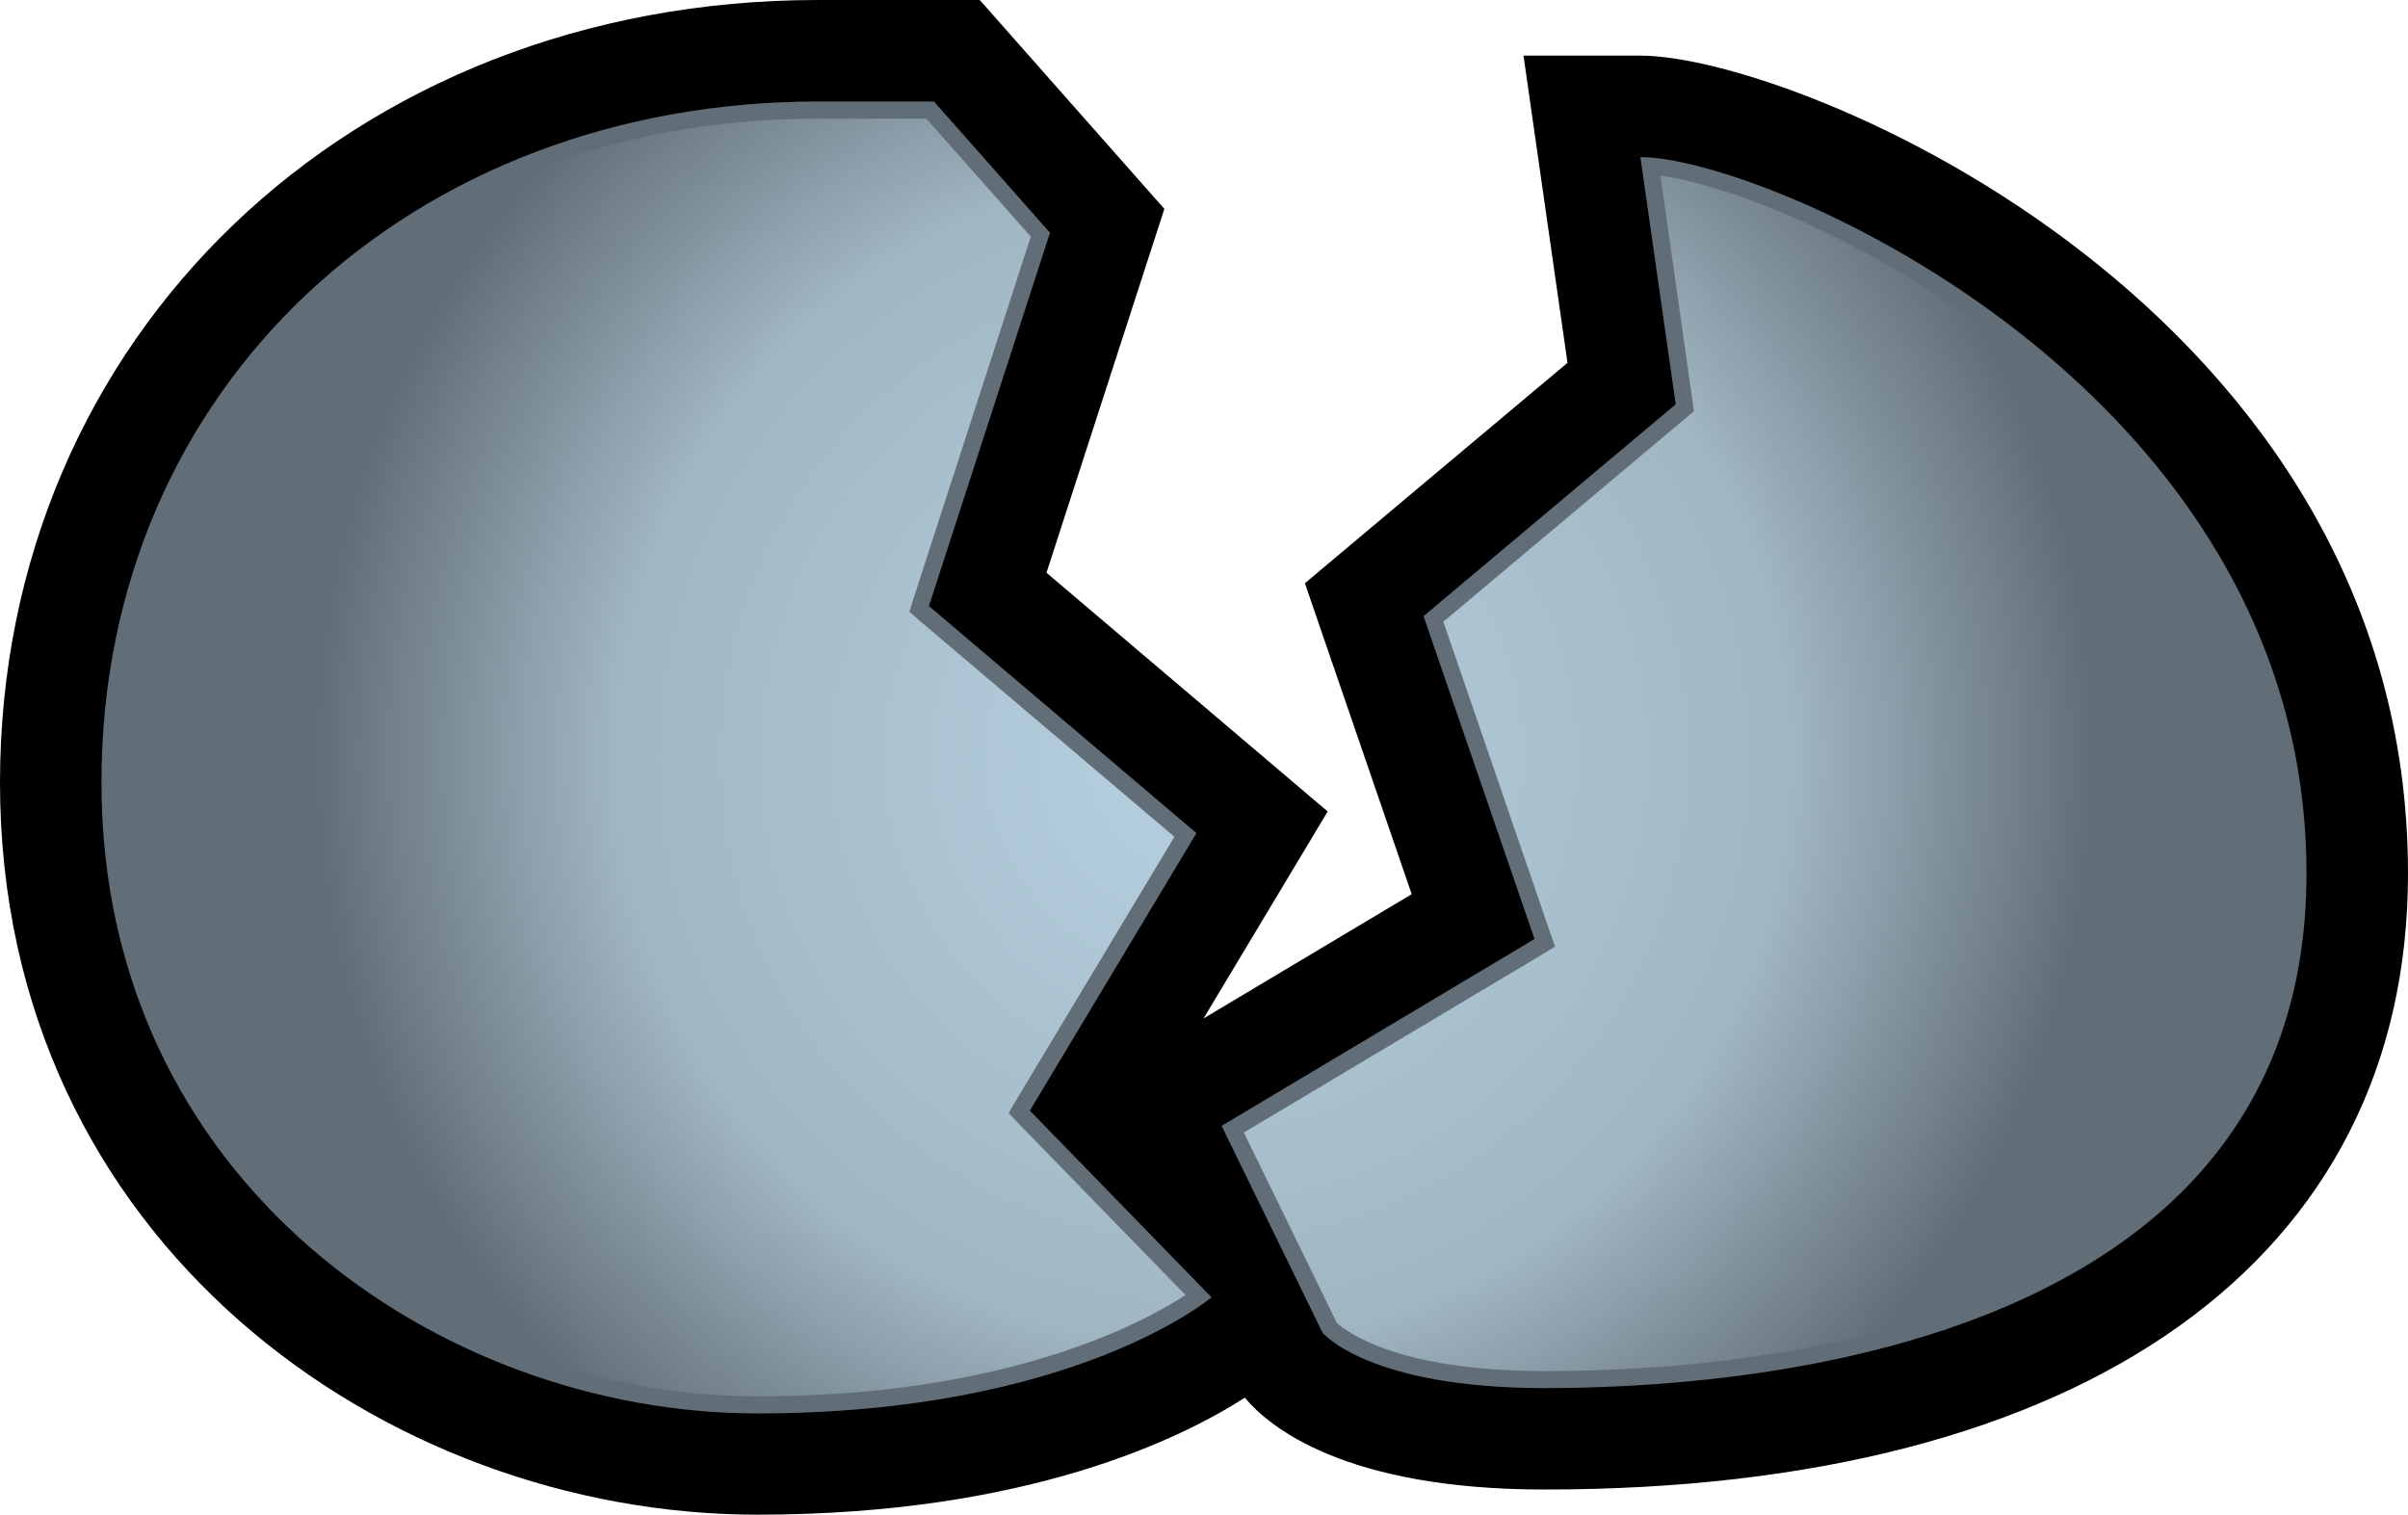 <svg xmlns:svg="http://www.w3.org/2000/svg" xmlns="http://www.w3.org/2000/svg" xmlns:xlink="http://www.w3.org/1999/xlink" version="1.1" width="600" height="377.44" id="svg3395"><defs id="defs3397"><radialGradient cx="0" cy="0" r="1" fx="0" fy="0" id="radialGradient182" gradientUnits="userSpaceOnUse" gradientTransform="matrix(23.519,0,0,-23.519,135.124,483.719)" spreadMethod="pad"><stop id="stop184" offset="0" style="stop-color:#b7d1e1;stop-opacity:1"/><stop id="stop186" offset="0.66" style="stop-color:#a0b6c2;stop-opacity:1"/><stop id="stop188" offset="1" style="stop-color:#626e77;stop-opacity:1"/></radialGradient><radialGradient cx="0" cy="0" r="1" fx="0" fy="0" id="radialGradient2995" xlink:href="#radialGradient182" gradientUnits="userSpaceOnUse" gradientTransform="matrix(23.519,0,0,-23.519,135.124,483.719)" spreadMethod="pad"/><radialGradient cx="0" cy="0" r="1" fx="0" fy="0" id="radialGradient2998" xlink:href="#radialGradient182" gradientUnits="userSpaceOnUse" gradientTransform="matrix(221.924,0,0,221.924,299.991,188.756)" spreadMethod="pad"/></defs><path d="M232.73 0 203.84 0C87.61 0 0 83.86 0 195.02c0 114.19 95.95 182.42 188.72 182.42 67.45 0 105.83-19.13 121.45-29.15 5.86 7.04 24.59 22.88 74.68 22.88C519.58 371.18 600 313.79 600 217.66 600 77.04 447.96 13.86 408.73 13.86l-29.12 0c0 0 8.56 59.9 10.96 76.55-14.82 12.39-65.43 54.93-65.43 54.93 0 0 18.95 55.13 26.61 77.48-18.13 10.83-41.83 24.99-51.86 30.96 9.92-16.55 30.93-51.57 30.93-51.57 0 0-53.3-45.26-70.07-59.49 7.15-22.04 29.37-90.67 29.37-90.67L244.12 0 232.73 0z" id="path176" style="fill-opacity:1;fill-rule:nonzero;fill:#000"/><path d="m417.54 100.74-62.84 52.79 27.65 80.46-77.96 46.56 25.14 51.53c0 0 11.31 13.82 55.32 13.82 44.01 0 189.86-7.52 189.86-128.24 0-120.68-134.54-178.51-165.98-178.51l8.81 61.59zm-155.91-42.75-30.16 93.03 66.65 56.58-41.51 69.15 45.26 46.52c0 0-33.94 28.94-113.16 28.94-79.21 0-163.43-57.83-163.43-157.18 0-99.33 77.95-169.74 178.55-169.74l28.89 0 28.9 32.7z" id="path178" style="fill-opacity:1;fill-rule:nonzero;fill:#626e77"/><path d="m203.84 29.56c-101.03 0-174.31 69.59-174.31 165.46l0 0c0 95.73 80.94 152.93 159.2 152.93l0 0c62.15 0 96.02-18.28 106.67-25.24l0 0-41.84-42.98-2.25-2.36 1.66-2.84 39.66-66.01-63.92-54.22-2.13-1.88 0.85-2.69 29.41-90.76-26.02-29.41-26.98 0zm217.91 70.59 0.33 2.32-1.8 1.51-60.64 50.94 26.69 77.71 1.15 3.24-2.95 1.81-74.6 44.53 23.15 47.4c1.92 1.8 14.48 12.05 51.78 12.05l0 0c55.8 0 185.63-12.09 185.63-123.99l0 0c0-110.77-118.9-168.71-156.76-173.91l0 0 8.03 56.4z" id="path190" style="fill-opacity:1;fill-rule:nonzero;fill:url(#radialGradient2998)"/></svg>